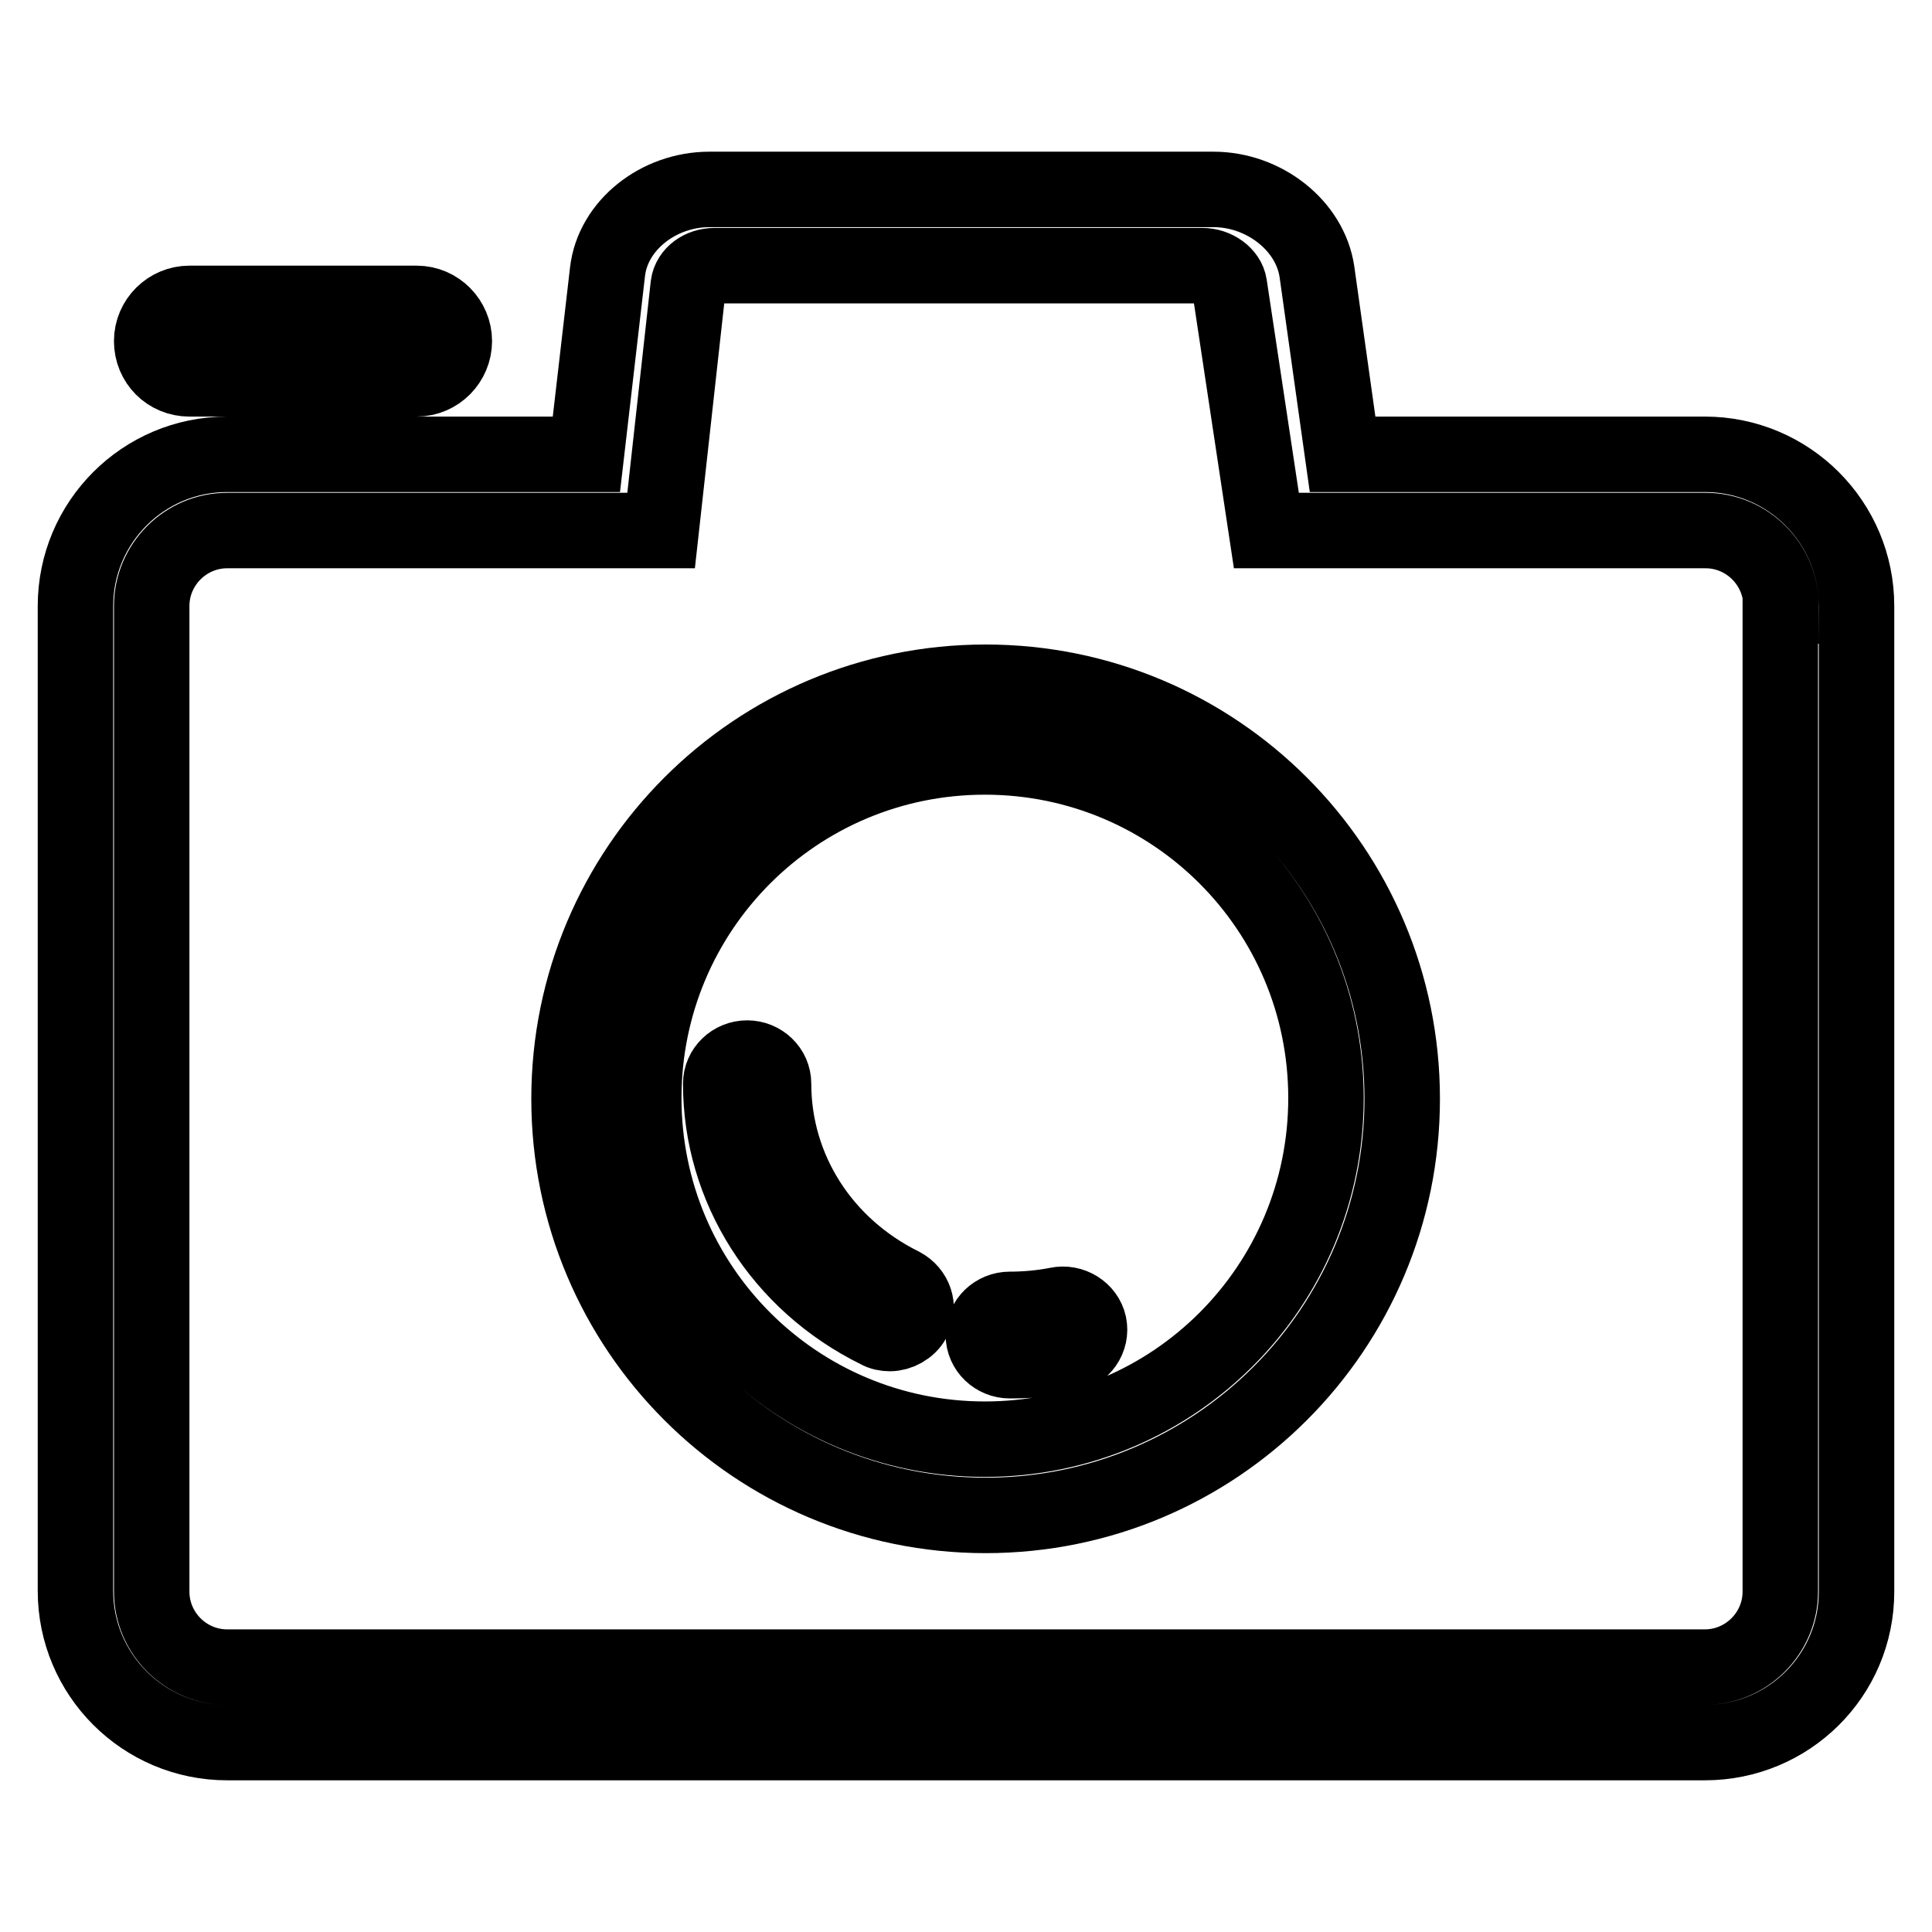 <?xml version="1.0" encoding="utf-8"?>
<!-- Svg Vector Icons : http://www.onlinewebfonts.com/icon -->
<!DOCTYPE svg PUBLIC "-//W3C//DTD SVG 1.1//EN" "http://www.w3.org/Graphics/SVG/1.1/DTD/svg11.dtd">
<svg version="1.1" xmlns="http://www.w3.org/2000/svg" xmlns:xlink="http://www.w3.org/1999/xlink" x="0px" y="0px" viewBox="0 0 256 256" enable-background="new 0 0 256 256" xml:space="preserve">
<g> <path stroke-width="10" fill-opacity="0" stroke="#000000"  d="M225.9,230.9H30.1c-11.1,0-20.1-9-20.1-20.1V80.3c0-11.1,9-20.1,20.1-20.1h47.6L80.5,36 c0.7-6.1,6.7-10.9,13.5-10.9h66.8c6.7,0,12.8,4.8,13.7,10.9l3.4,24.2h48c11.1,0,20.1,9,20.1,20.1v130.6 C246,222,237,230.9,225.9,230.9L225.9,230.9z M236,80.3c0-5.5-4.5-10-10-10h-35.1h-11.4h-11.7l-4.9-32.5c-0.2-1.4-1.8-2.6-3.6-2.6 H94.7c-1.8,0-3.3,1.1-3.5,2.6l-3.6,32.5H76.5H65.2H30.1c-5.5,0-10,4.5-10,10v130.6c0,5.5,4.5,10,10,10h195.8c5.5,0,10-4.5,10-10 V80.3L236,80.3z M130.6,200.8c-30.5,0-55.2-24.7-55.2-55.2c0-30.5,24.7-55.2,55.2-55.2c30.5,0,55.2,24.7,55.2,55.2 C185.8,176.1,161.1,200.8,130.6,200.8L130.6,200.8z M130.5,100.3c-25,0-45.2,20.2-45.2,45.2s20.2,45.2,45.2,45.2 c25,0,45.2-20.2,45.2-45.2S155.5,100.3,130.5,100.3L130.5,100.3z M141.5,179.6c-2.5,0.5-5.1,0.7-7.7,0.7c-1.9,0-3.5-1.5-3.5-3.4 c0-1.9,1.6-3.4,3.5-3.4c2.1,0,4.3-0.2,6.3-0.6c1.9-0.4,3.8,0.8,4.2,2.6C144.7,177.4,143.4,179.2,141.5,179.6L141.5,179.6z  M117.9,176.7c-0.5,0-1.1-0.1-1.6-0.4c-12.8-6.3-20.8-18.9-20.8-32.7c0-1.9,1.6-3.4,3.5-3.4c1.9,0,3.5,1.5,3.5,3.4 c0,11.3,6.5,21.5,17,26.7c1.7,0.9,2.4,2.9,1.5,4.6C120.4,176,119.1,176.7,117.9,176.7L117.9,176.7z M55.2,50.2H25.1 c-2.8,0-5-2.2-5-5s2.3-5,5-5h30.1c2.8,0,5,2.3,5,5S58,50.2,55.2,50.2L55.2,50.2z"/></g>
</svg>